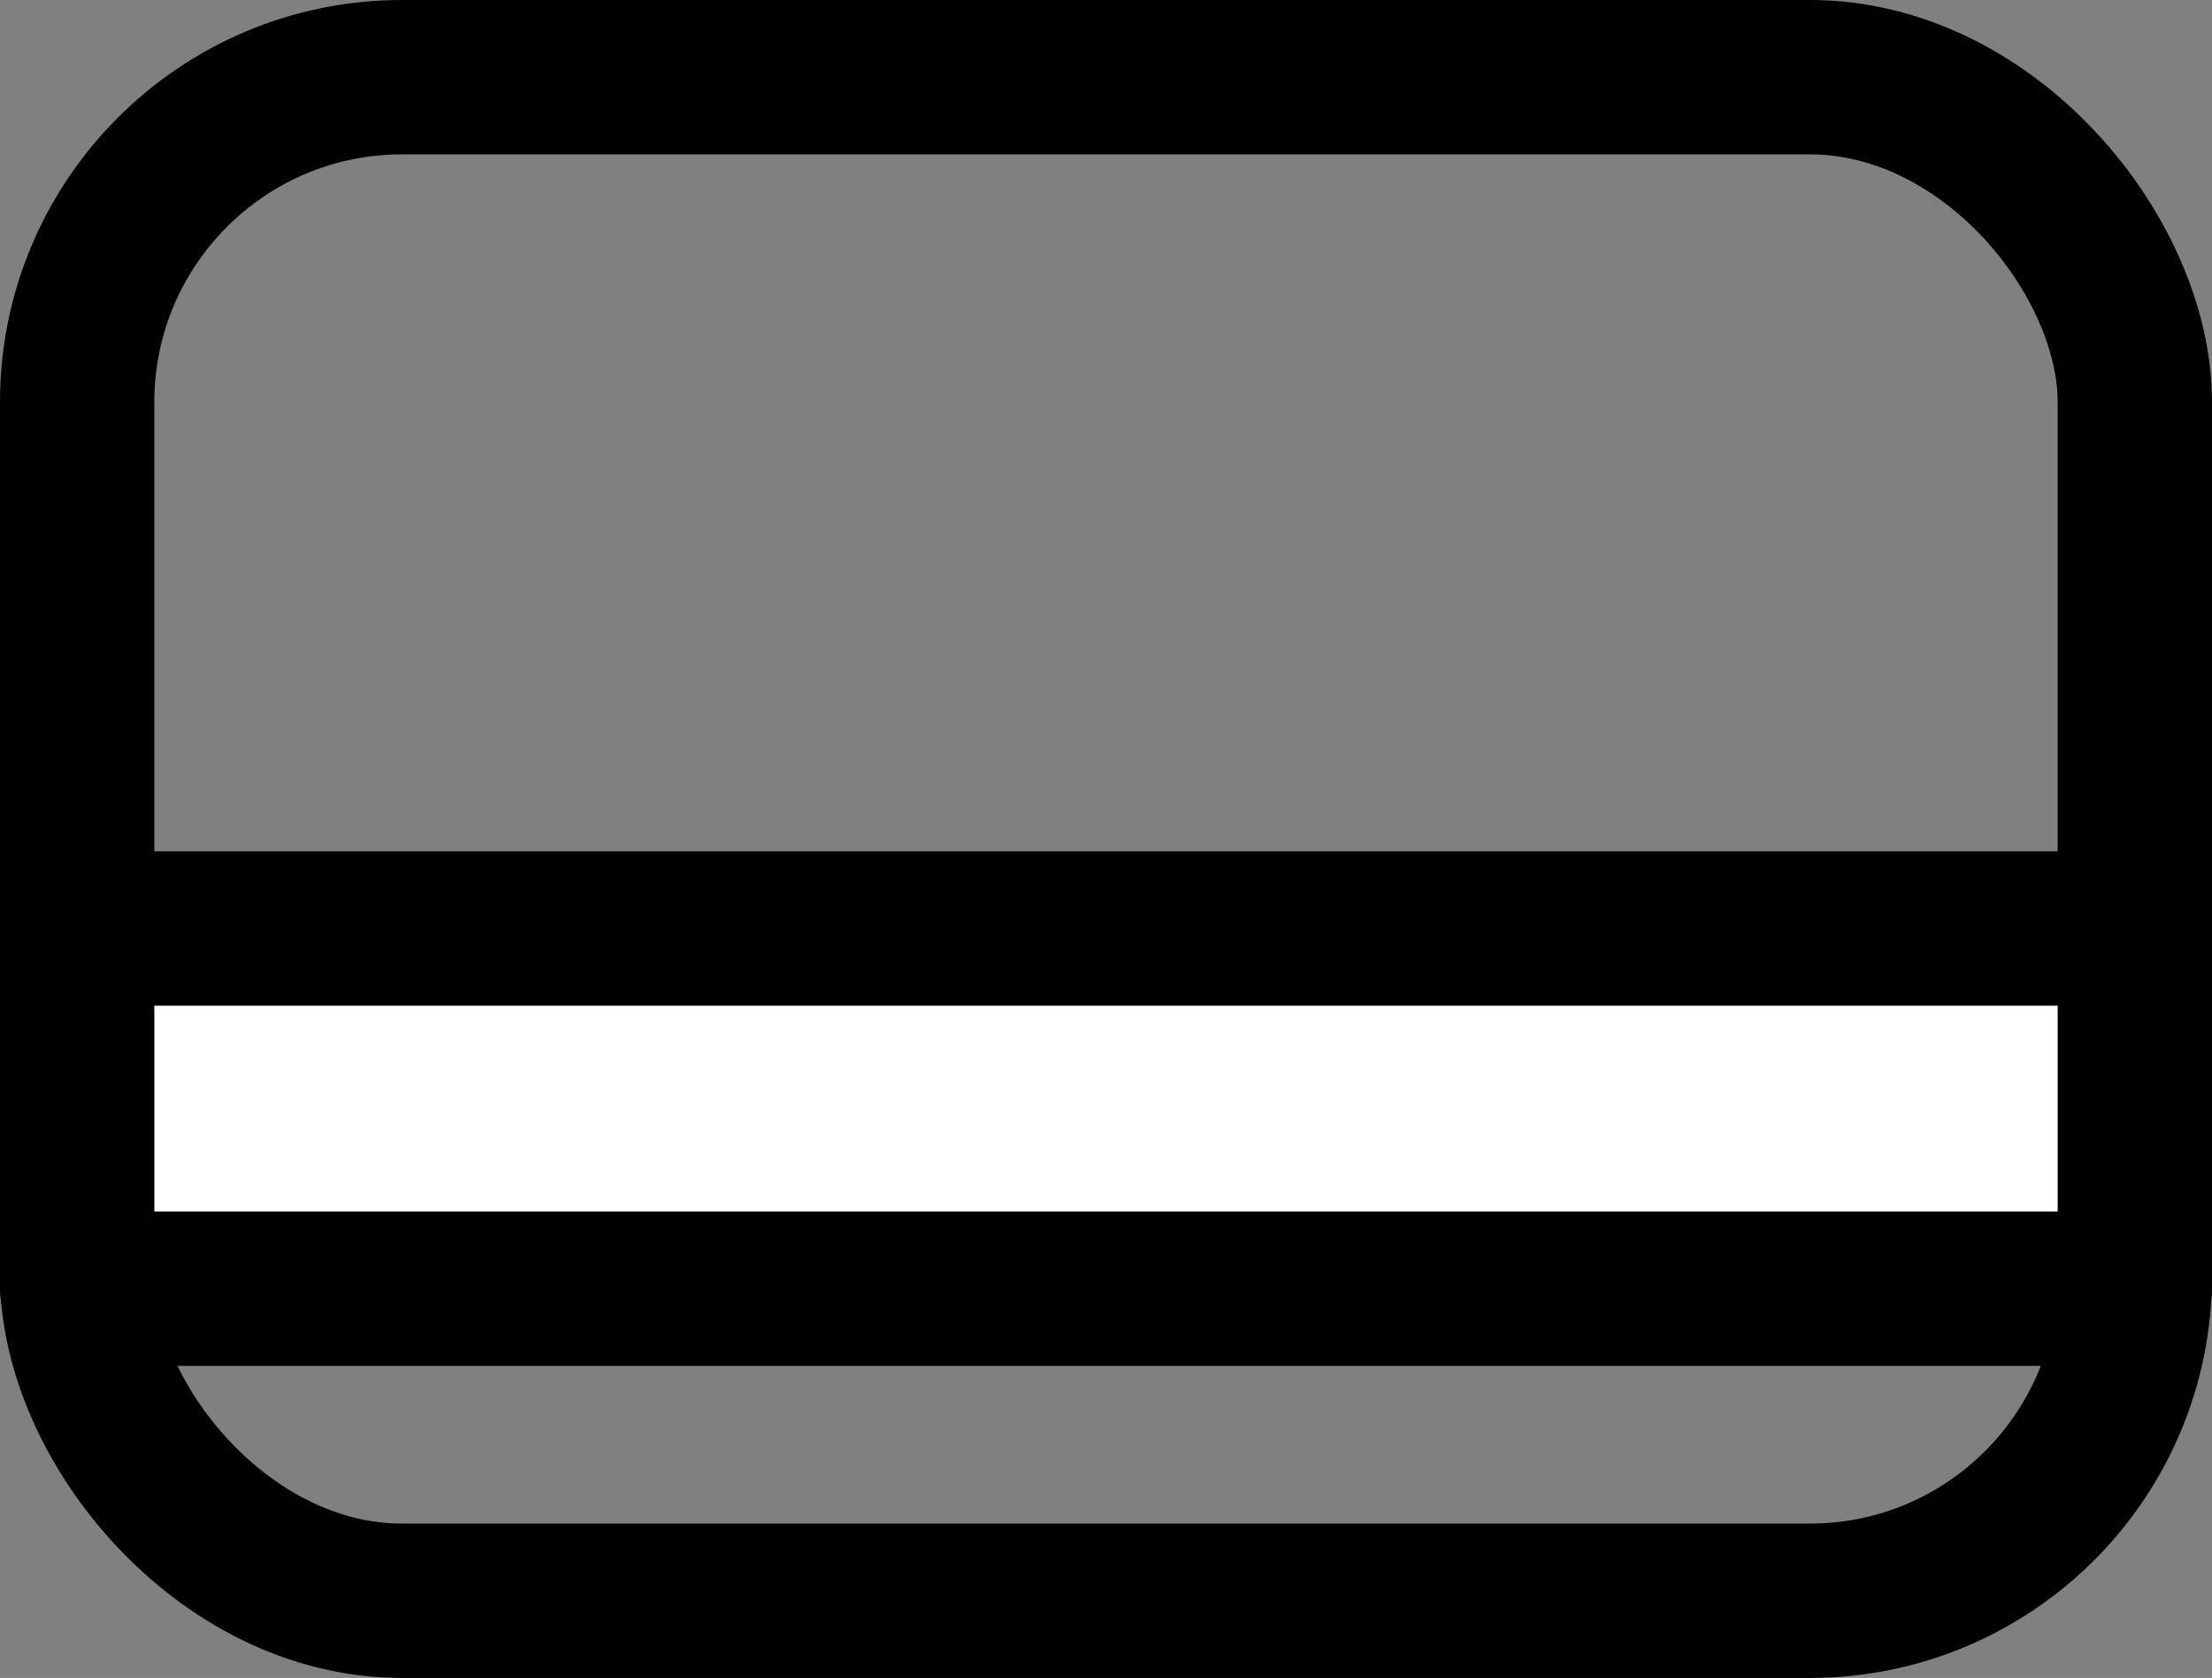 <?xml version="1.0" encoding="UTF-8"?><svg id="icon" xmlns="http://www.w3.org/2000/svg" viewBox="0 0 86 65.22"><rect x="0" y="0" width="86" height="65.22" fill="#808080" stroke="none"/><defs><style>.cls-1{fill:#fff;}.cls-1,.cls-2{stroke:#000;stroke-linecap:round;stroke-linejoin:round;stroke-width:6px;}.cls-2{fill:none;}</style></defs><rect class="cls-2" x="3" y="3" width="80" height="59.22" rx="12.63" ry="12.63"/><rect class="cls-1" x="3" y="36.09" width="80" height="14"/></svg>
